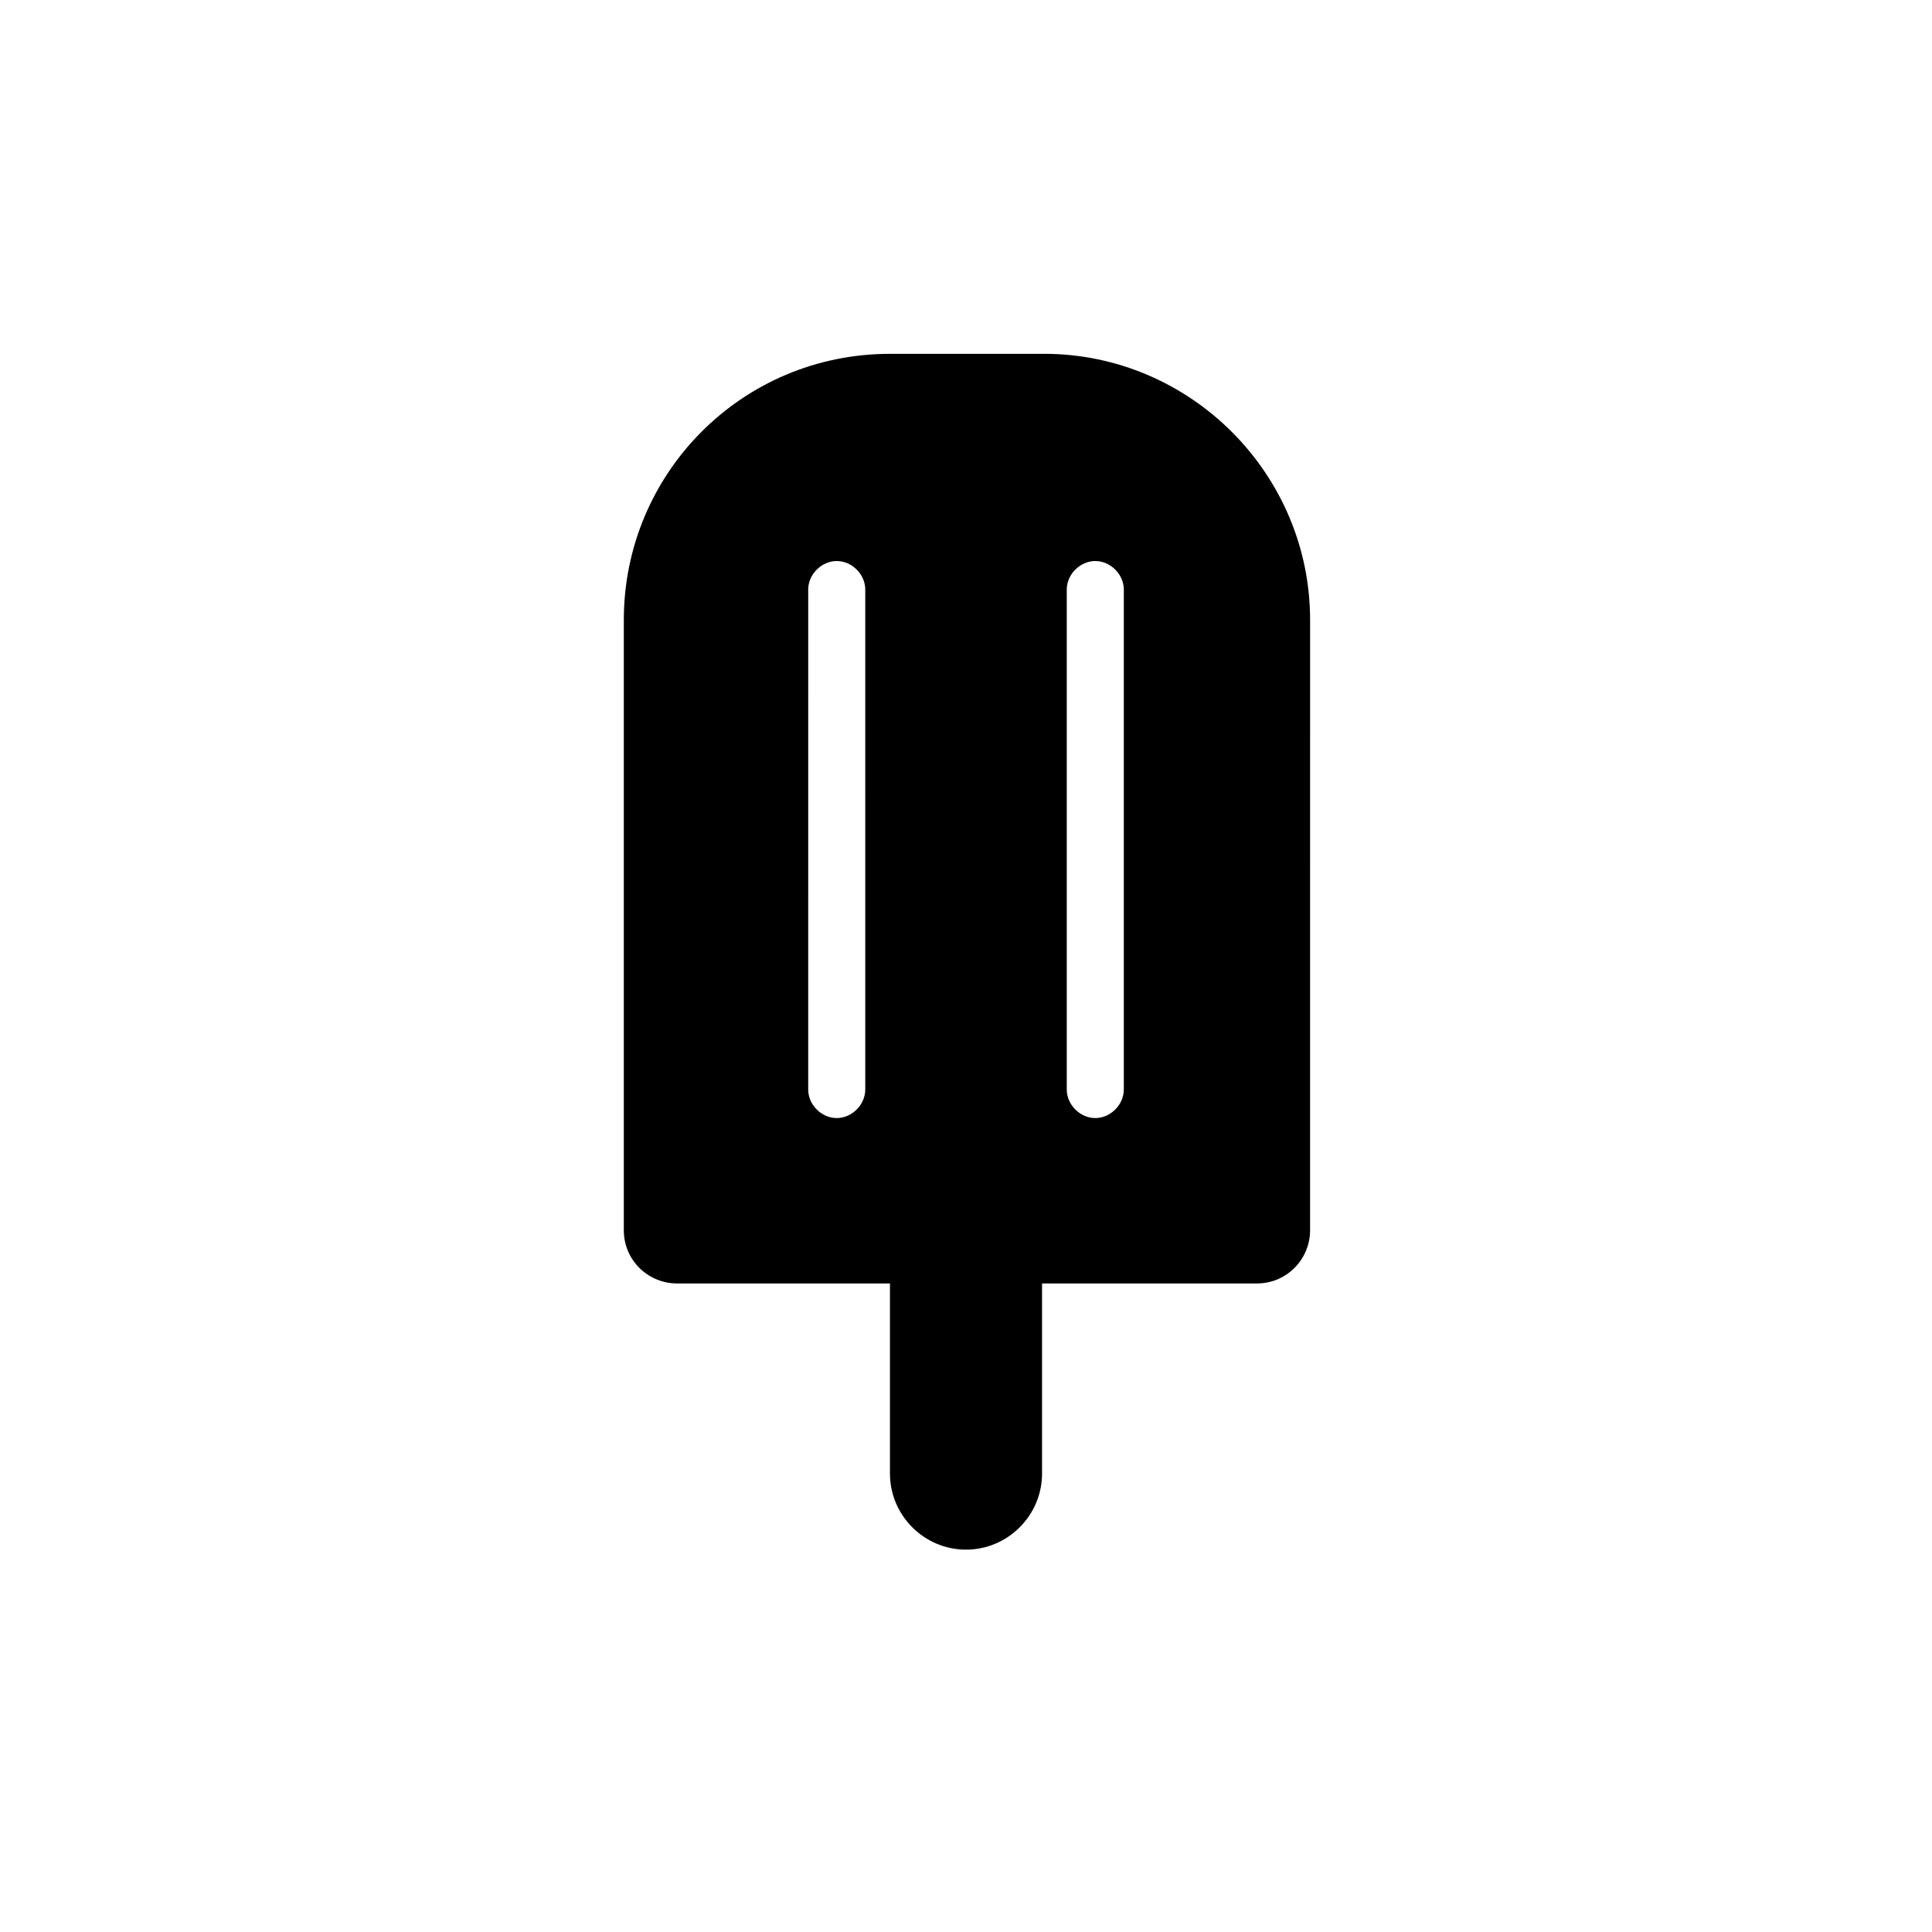 <?xml version="1.0" encoding="UTF-8"?>
<!-- Uploaded to: ICON Repo, www.iconrepo.com, Generator: ICON Repo Mixer Tools -->
<svg fill="#000000" width="800px" height="800px" version="1.1" viewBox="144 144 512 512" xmlns="http://www.w3.org/2000/svg">
 <g>
  <path d="m400 554.67c-11.082 0-20.152-9.07-20.152-20.152v-57.938h40.305v57.938c0 11.082-9.07 20.152-20.152 20.152z"/>
  <path d="m420.66 237.77h-40.809c-39.297 0-70.535 31.738-70.535 70.535v161.72c0 8.062 6.551 14.105 14.105 14.105h153.66c8.062 0 14.105-6.551 14.105-14.105l0.004-161.73c0-38.793-31.738-70.531-70.531-70.531zm-47.359 194.97c0 4.031-3.527 7.559-7.559 7.559s-7.559-3.527-7.559-7.559l0.004-132.5c0-4.031 3.527-7.559 7.559-7.559s7.559 3.527 7.559 7.559zm68.52 0c0 4.031-3.527 7.559-7.559 7.559s-7.559-3.527-7.559-7.559v-132.5c0-4.031 3.527-7.559 7.559-7.559s7.559 3.527 7.559 7.559z"/>
 </g>
</svg>